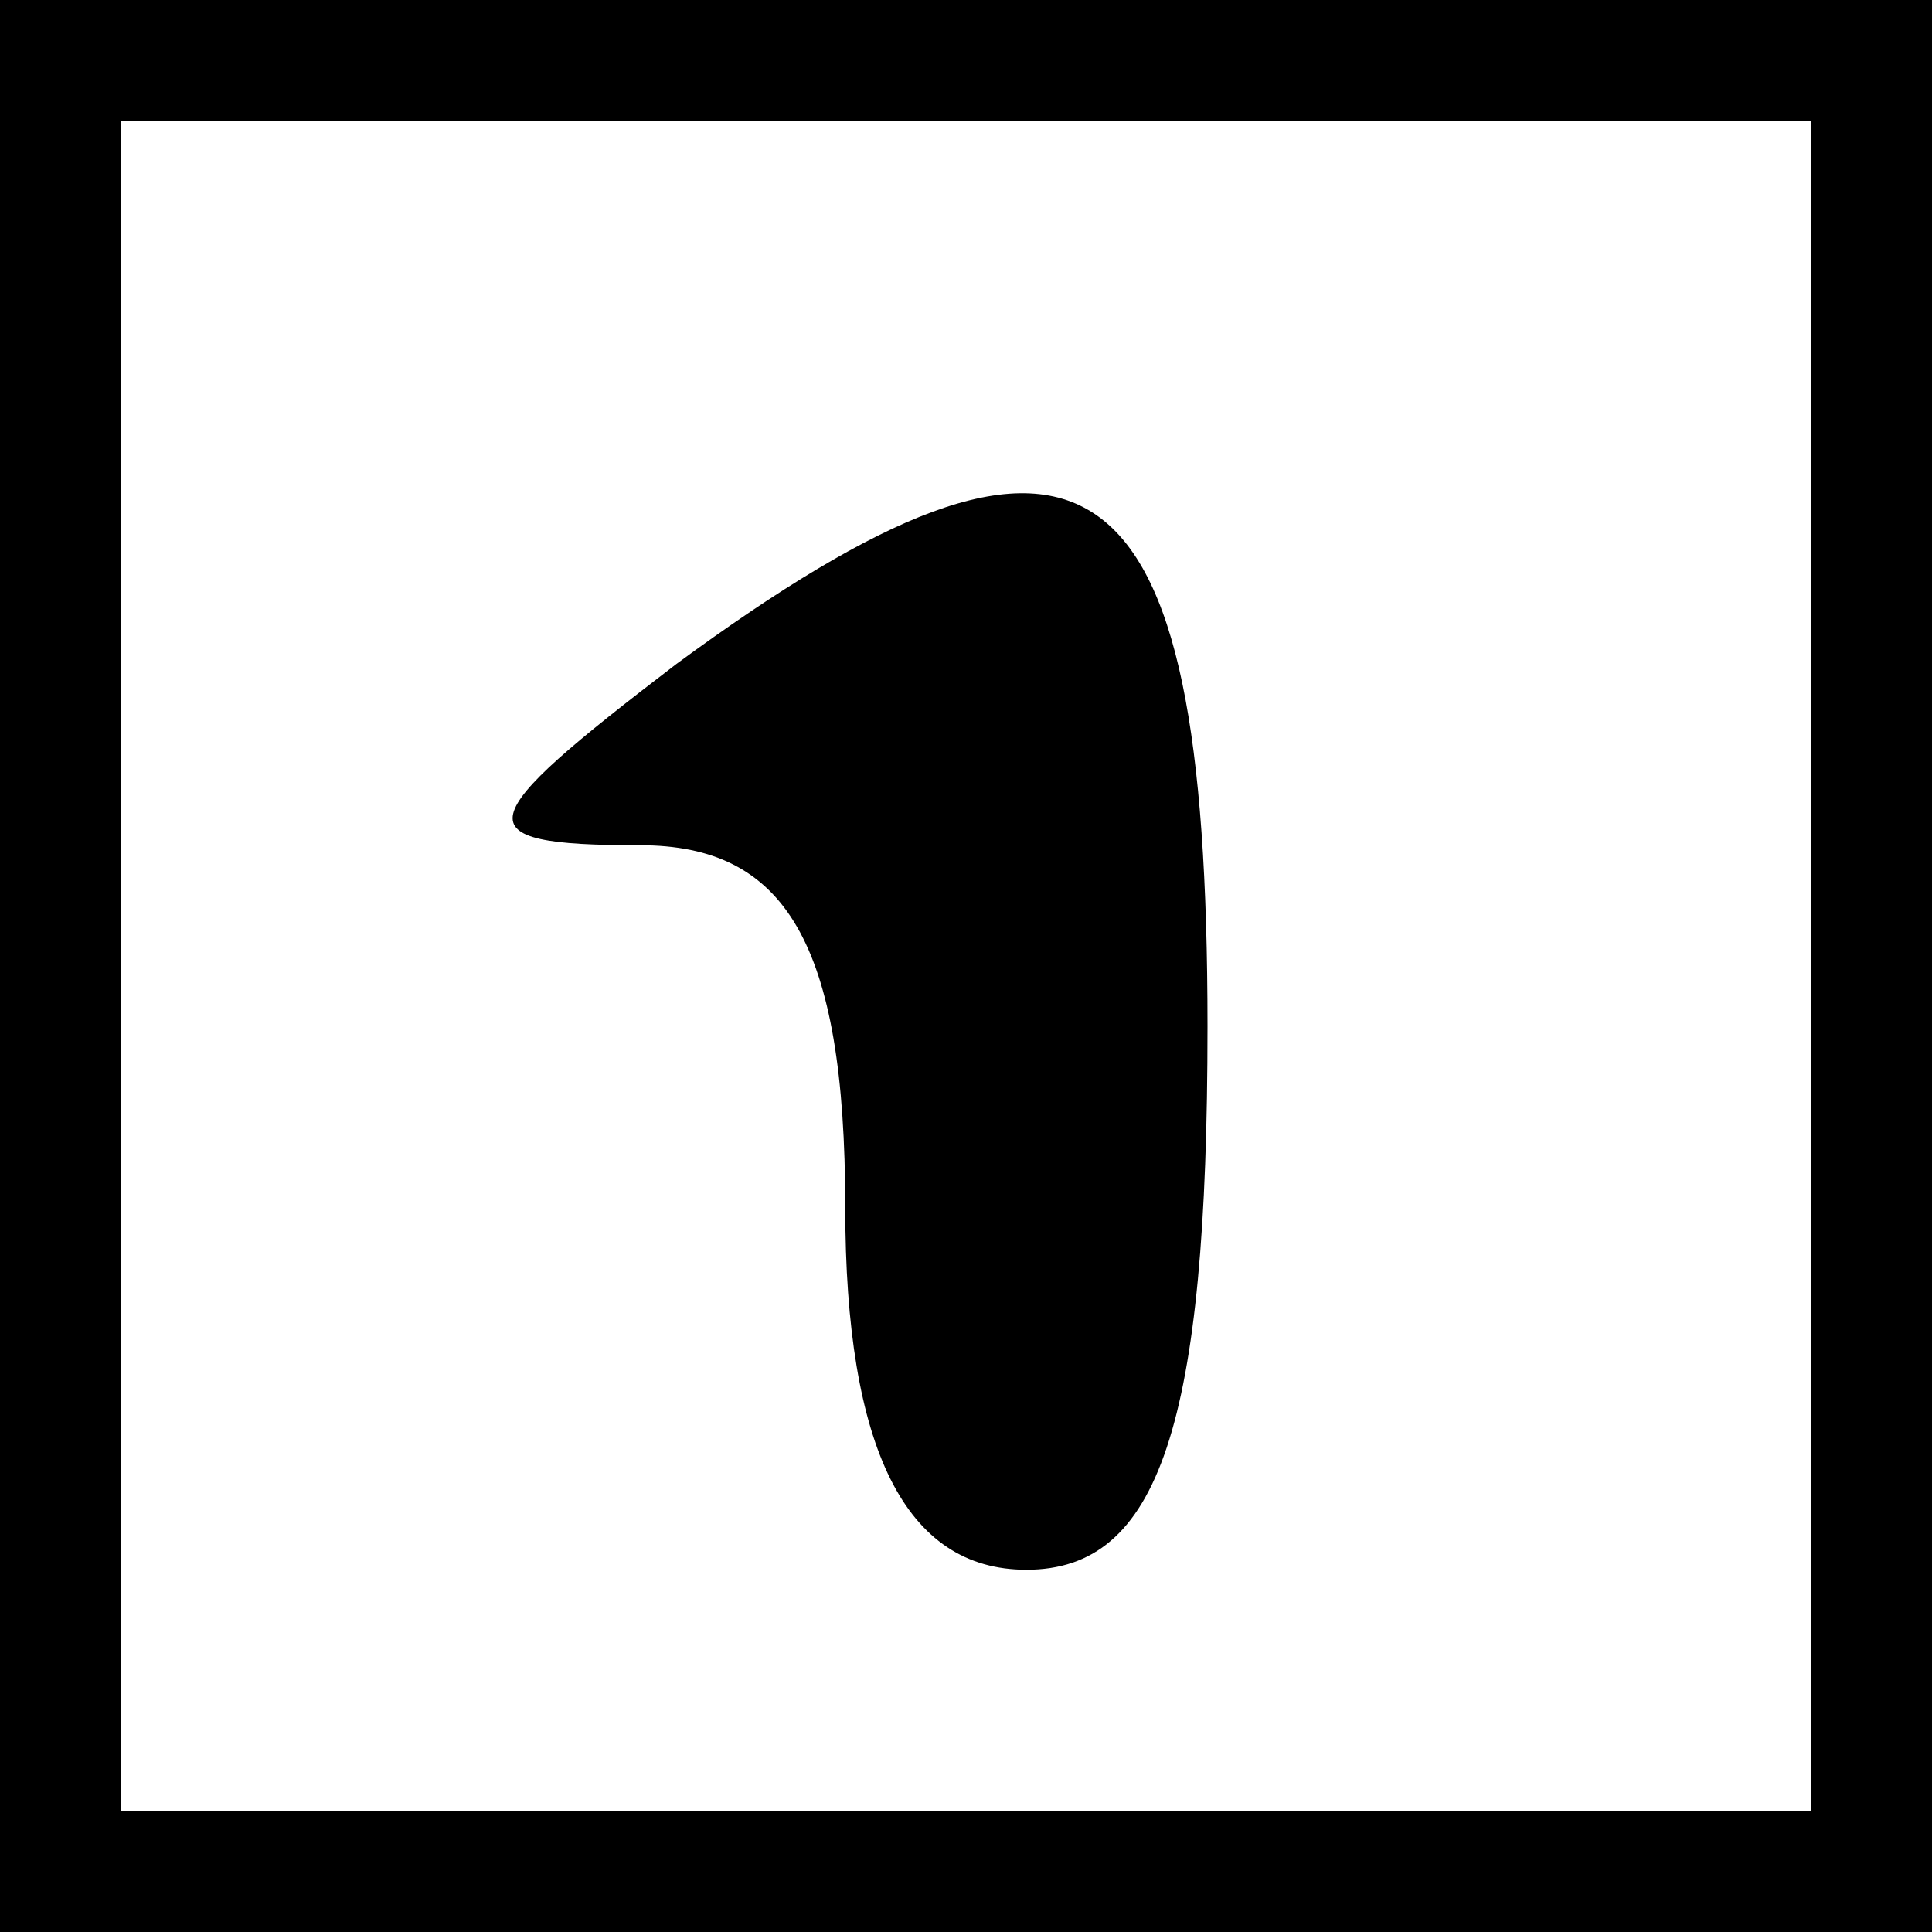 <?xml version="1.0" standalone="no"?>
<!DOCTYPE svg PUBLIC "-//W3C//DTD SVG 20010904//EN"
 "http://www.w3.org/TR/2001/REC-SVG-20010904/DTD/svg10.dtd">
<svg version="1.0" xmlns="http://www.w3.org/2000/svg"
 width="16pt" height="16pt" viewBox="0 0 16 16"
 preserveAspectRatio="xMidYMid meet">

<g transform="translate(0,16) scale(0.1,-0.1)"
fill="#000000" stroke="none">
<path d="M0 80 l0 -80 80 0 80 0 0 80 0 80 -80 0 -80 0 0 -80z m150 0 l0 -70
-70 0 -70 0 0 70 0 70 70 0 70 0 0 -70z"/>
<path d="M56 105 c-17 -13 -18 -15 -3 -15 12 0 17 -8 17 -30 0 -20 5 -30 15
-30 11 0 15 12 15 45 0 48 -10 55 -44 30z"/>
</g>
</svg>
